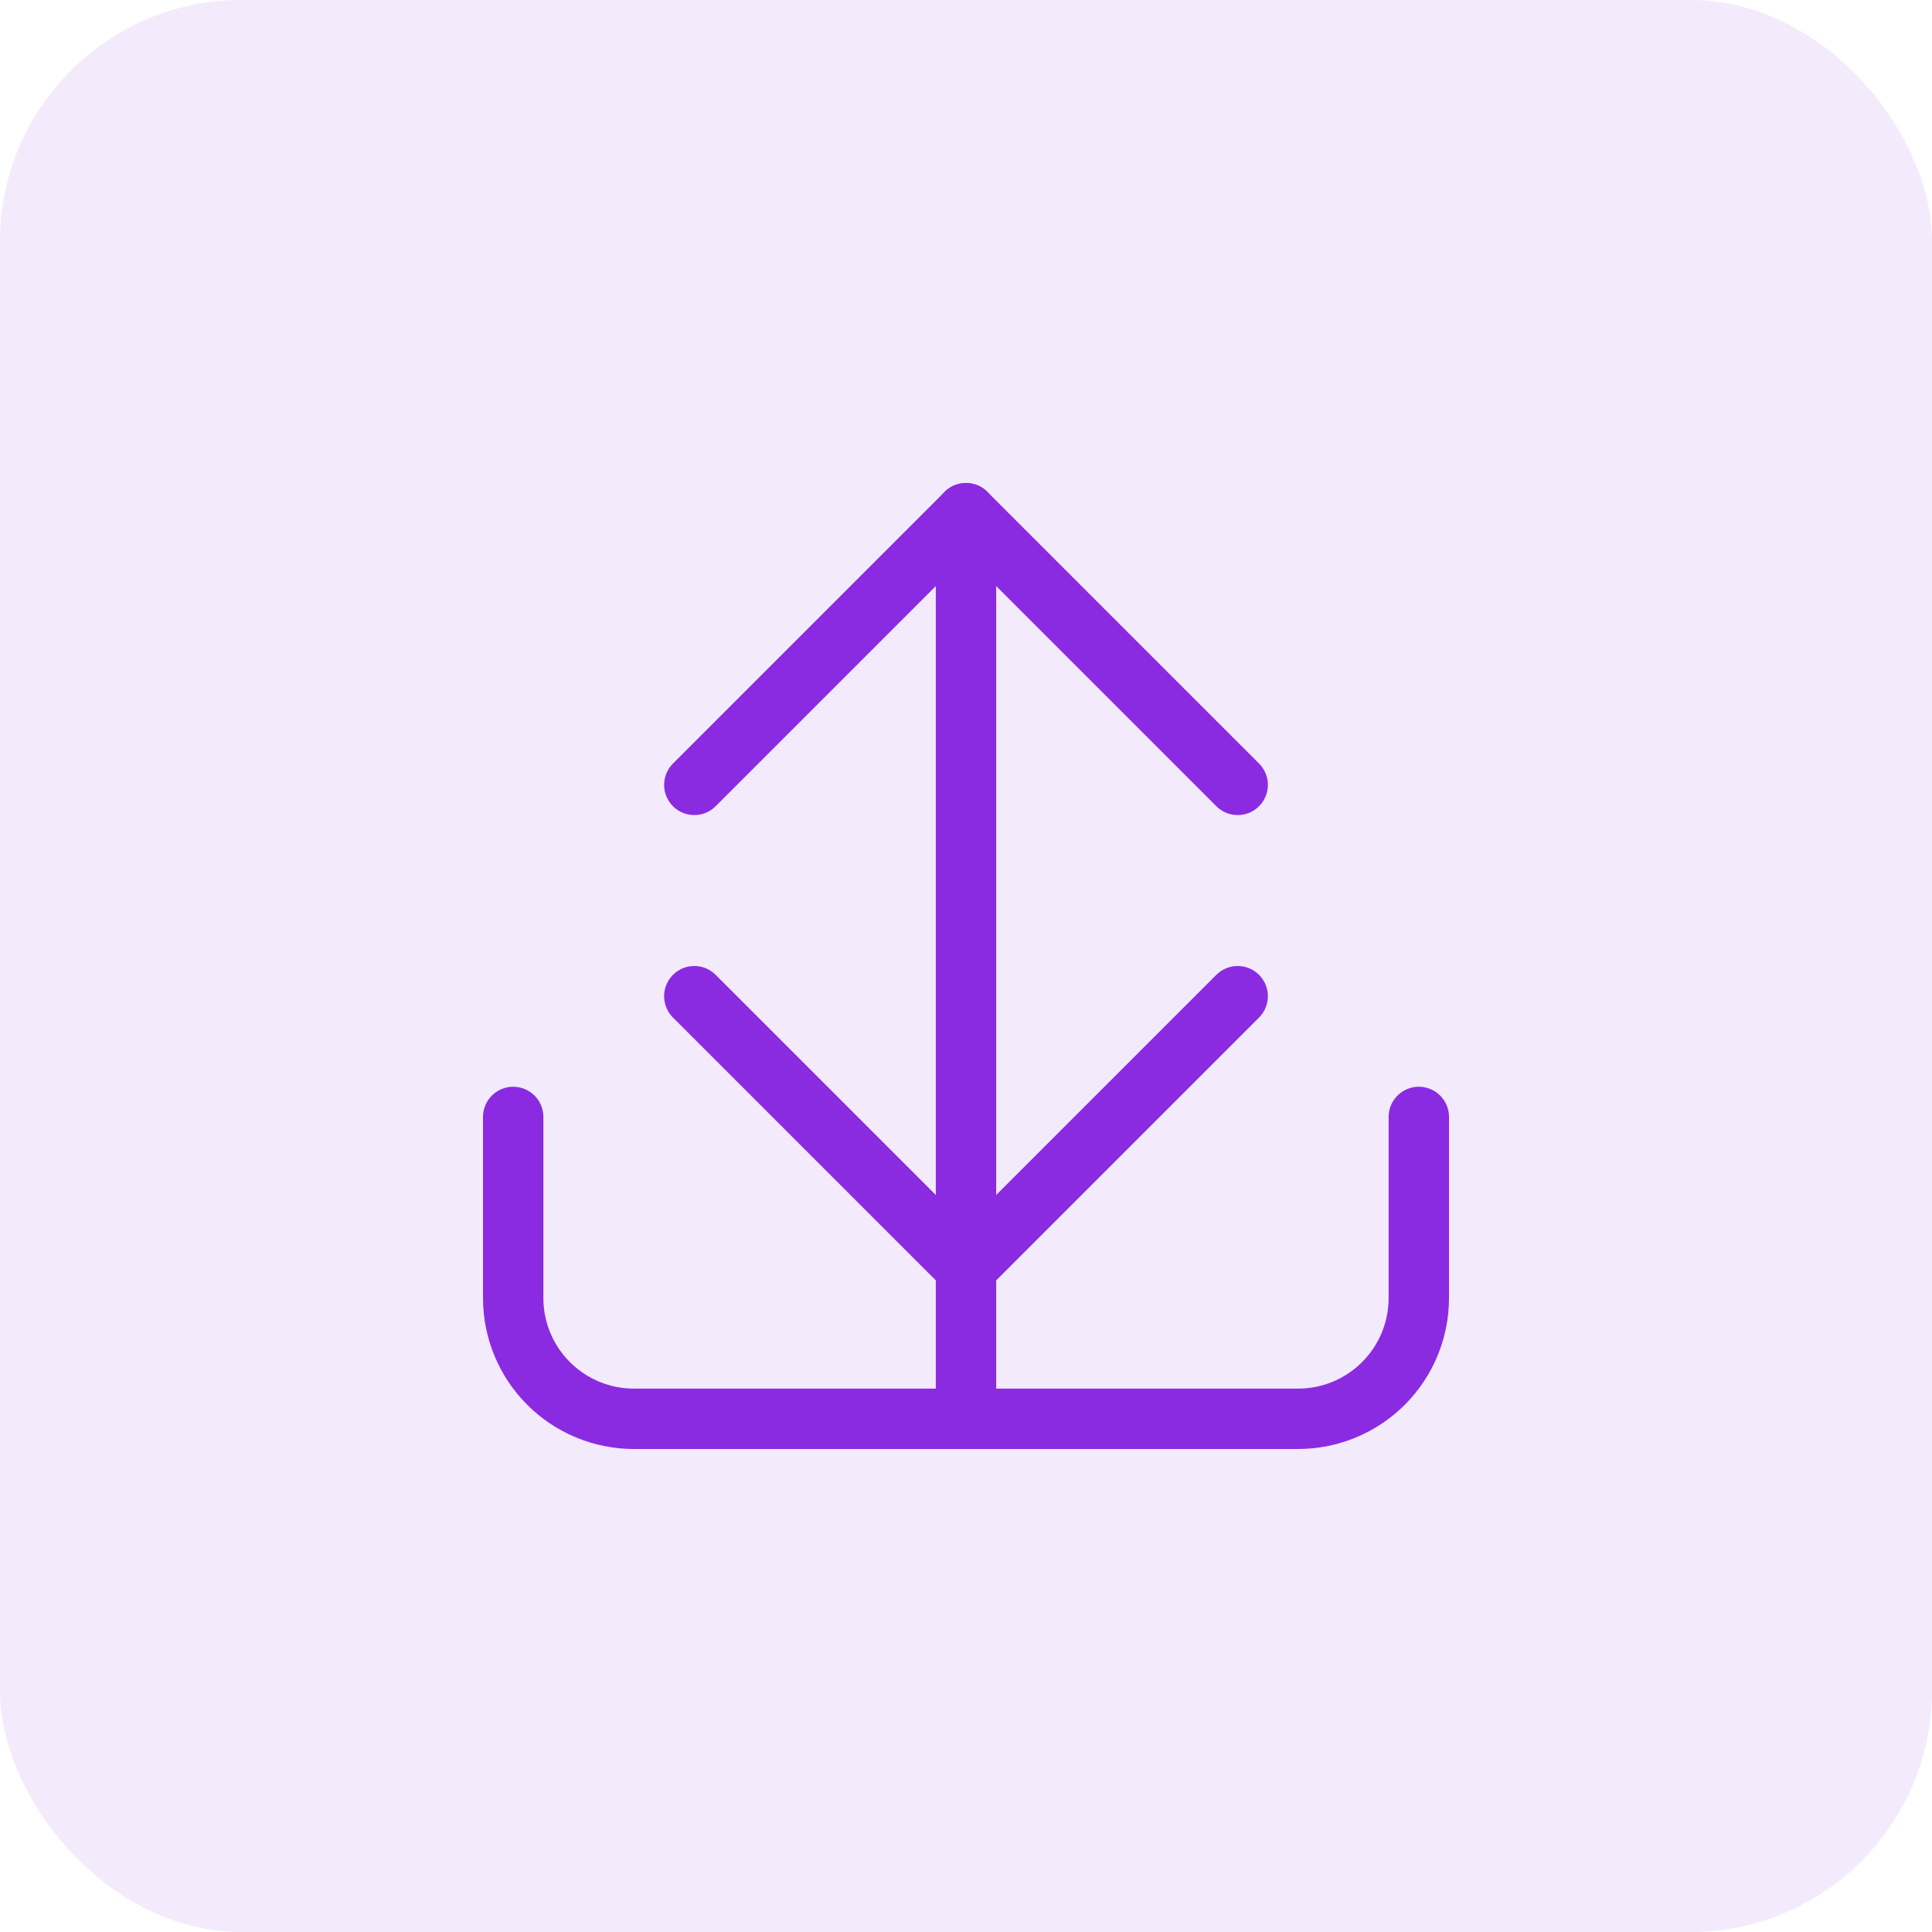 <svg xmlns="http://www.w3.org/2000/svg" width="64" height="64" viewBox="0 0 64 64" fill="none">
  <rect width="64" height="64" rx="8" fill="#8A2BE2" opacity="0.1"/>
  <path d="M32 17V47" stroke="#8A2BE2" stroke-width="2" stroke-linecap="round" stroke-linejoin="round"/>
  <path d="M41 26L32 17L23 26" stroke="#8A2BE2" stroke-width="2" stroke-linecap="round" stroke-linejoin="round"/>
  <path d="M47 37V43C47 44.061 46.579 45.078 45.828 45.828C45.078 46.579 44.061 47 43 47H21C19.939 47 18.922 46.579 18.172 45.828C17.421 45.078 17 44.061 17 43V37" stroke="#8A2BE2" stroke-width="2" stroke-linecap="round" stroke-linejoin="round"/>
  <path d="M23 33L32 42L41 33" stroke="#8A2BE2" stroke-width="2" stroke-linecap="round" stroke-linejoin="round"/>
</svg>
